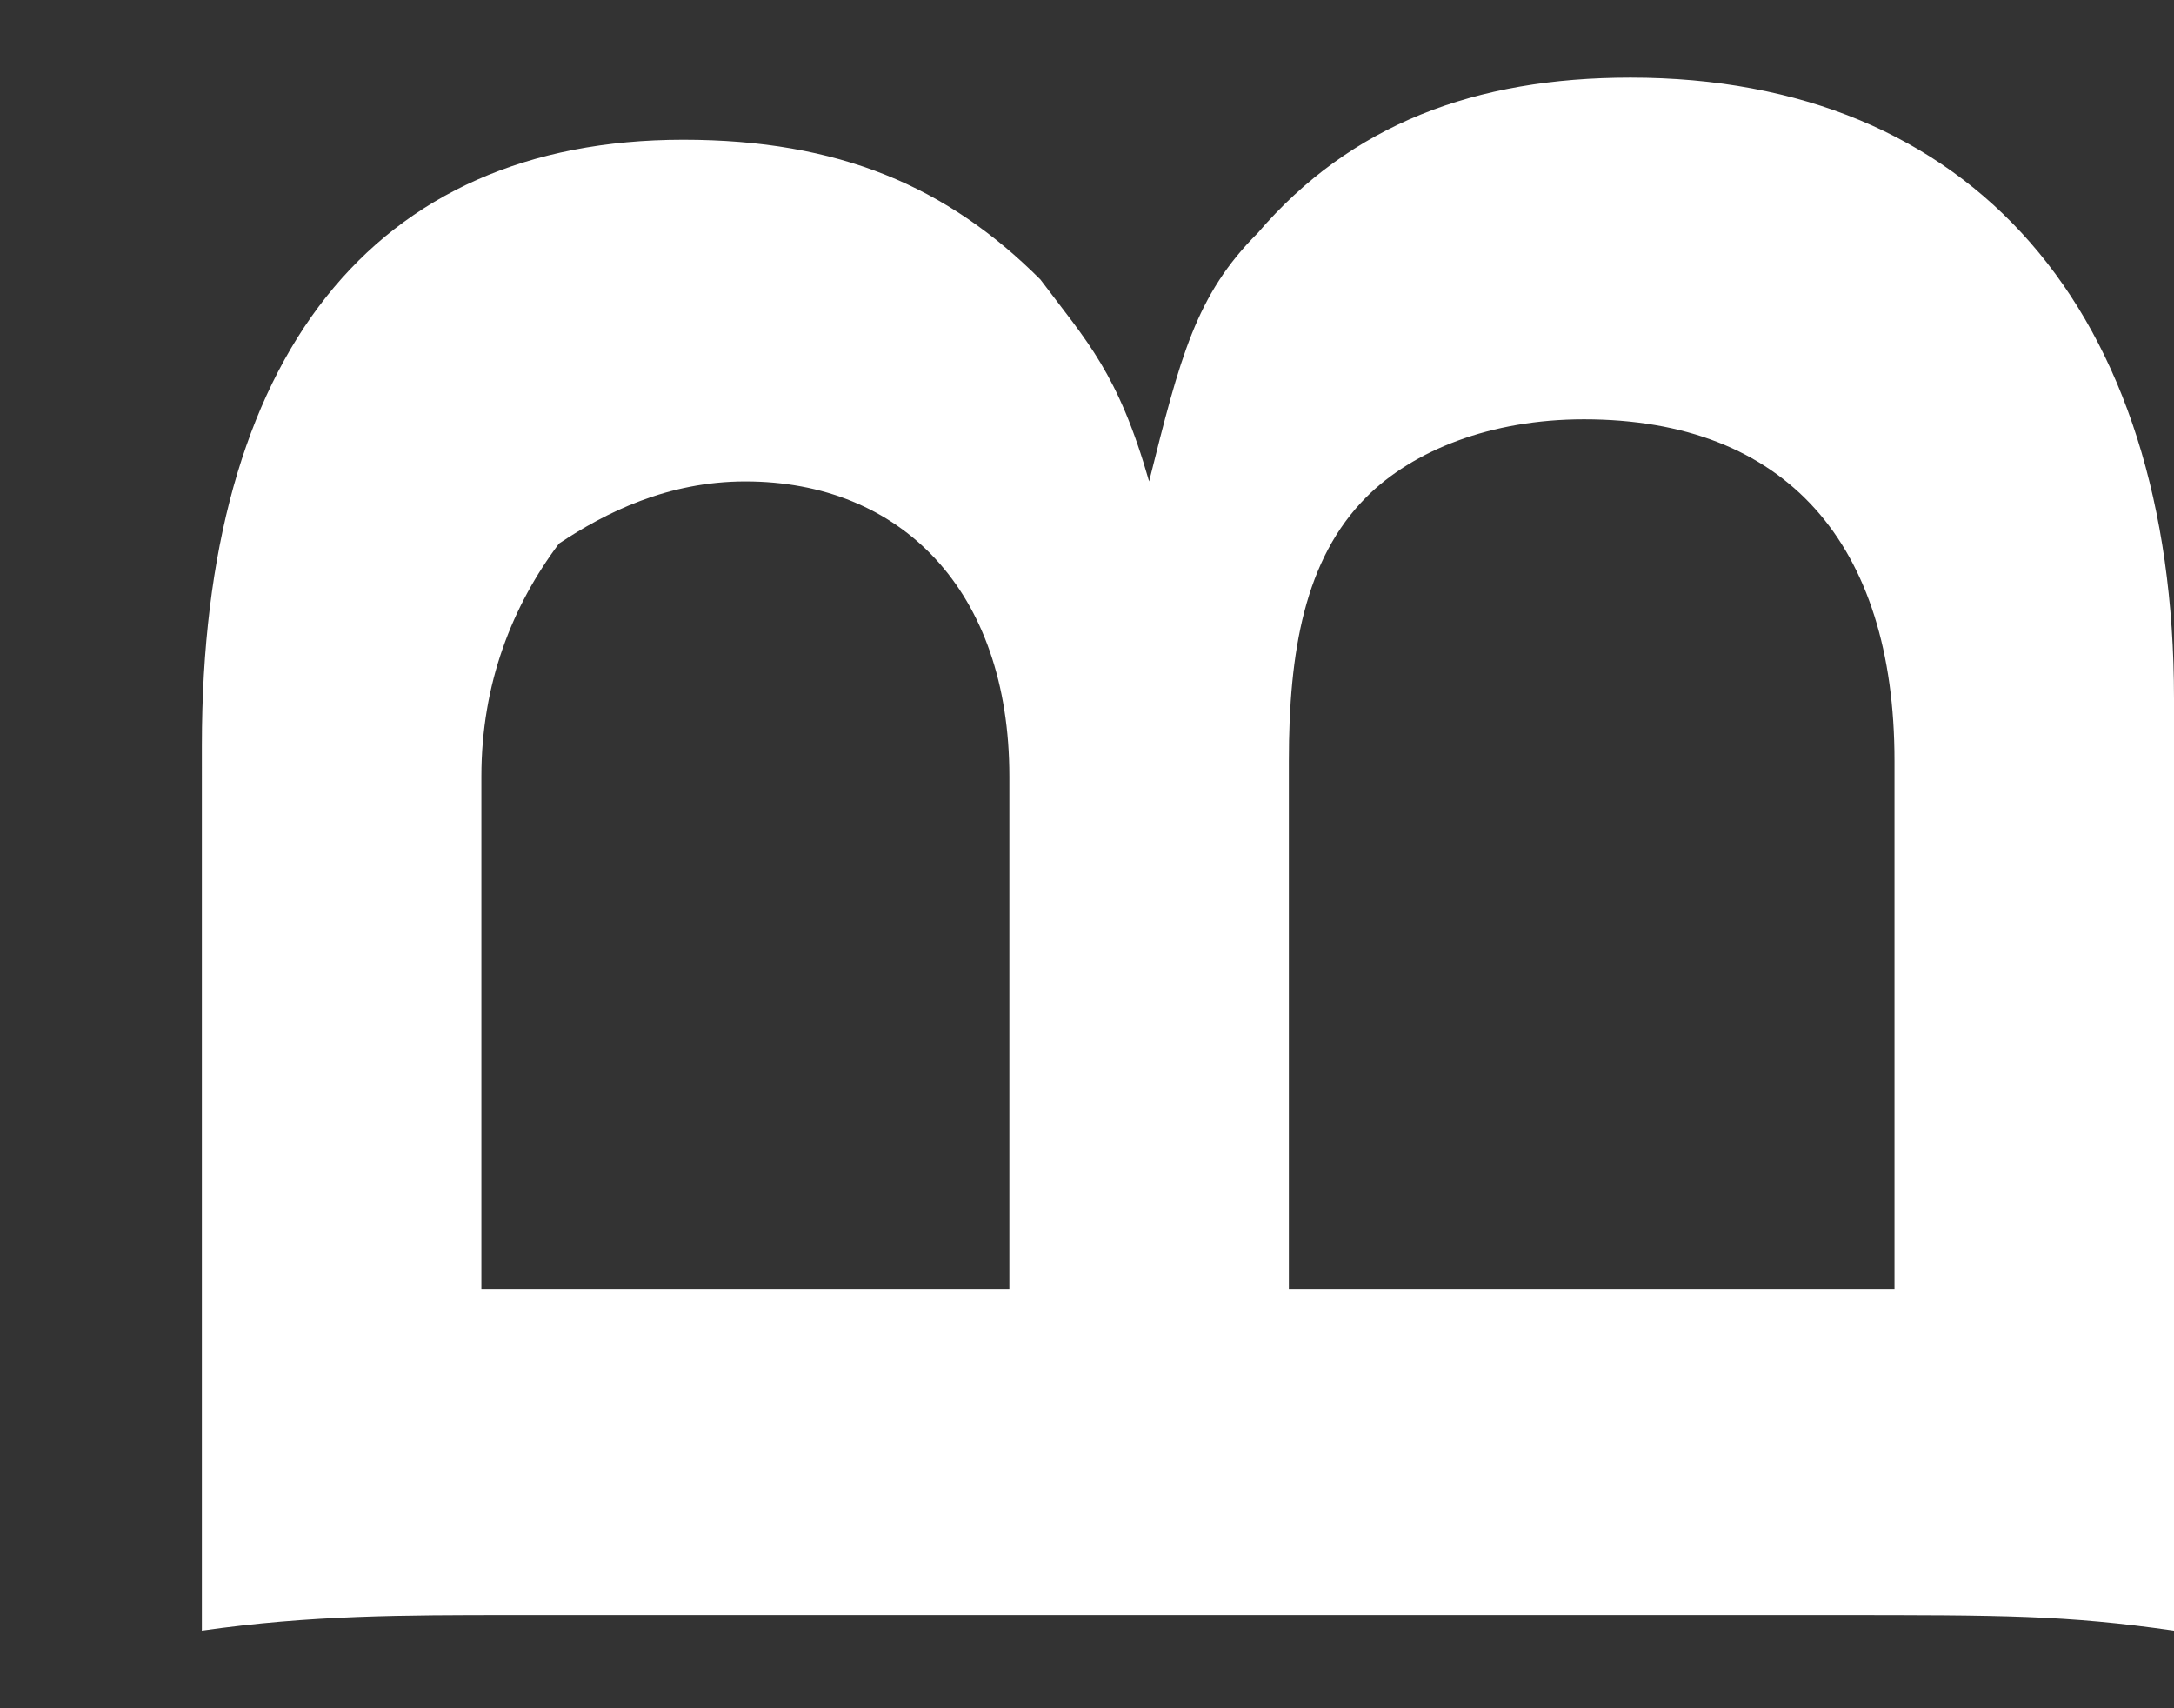 <?xml version="1.0" encoding="utf-8"?>
<!-- Generator: Adobe Illustrator 23.0.1, SVG Export Plug-In . SVG Version: 6.00 Build 0)  -->
<svg version="1.1" id="レイヤー_1" xmlns="http://www.w3.org/2000/svg" xmlns:xlink="http://www.w3.org/1999/xlink" x="0px"
	 y="0px" width="14px" height="11px" viewBox="0 0 14 11" style="enable-background:new 0 0 14 11;" xml:space="preserve">
<rect x="0" y="0" width="14" height="11" fill="#333333" stroke="none"/>
<style type="text/css">
	.st0{fill:#FFFFFF;}
</style>
<path class="st0" d="M14,8.5c0,0.9,0,1.4,0,2c-0.7-0.1-1.1-0.1-2.2-0.1H3.3c-0.7,0-1.3,0-2,0.1c0-0.7,0-0.9,0-2V4.8
	c0-2.5,1.1-3.9,3.1-3.9c1,0,1.7,0.3,2.3,0.9C7,2.2,7.2,2.4,7.4,3.1c0.2-0.8,0.3-1.2,0.7-1.6c0.6-0.7,1.4-1,2.4-1
	C12.7,0.5,14,2,14,4.5V8.5z M6.5,5c0-1.2-0.7-1.9-1.7-1.9c-0.5,0-0.9,0.2-1.2,0.4C3.3,3.9,3.1,4.4,3.1,5v3.3h3.4V5z M12.2,8.3V4.9
	c0-1.4-0.7-2.2-2-2.2c-0.6,0-1.1,0.2-1.4,0.5c-0.4,0.4-0.5,1-0.5,1.7v3.4H12.2z"/>
</svg>
